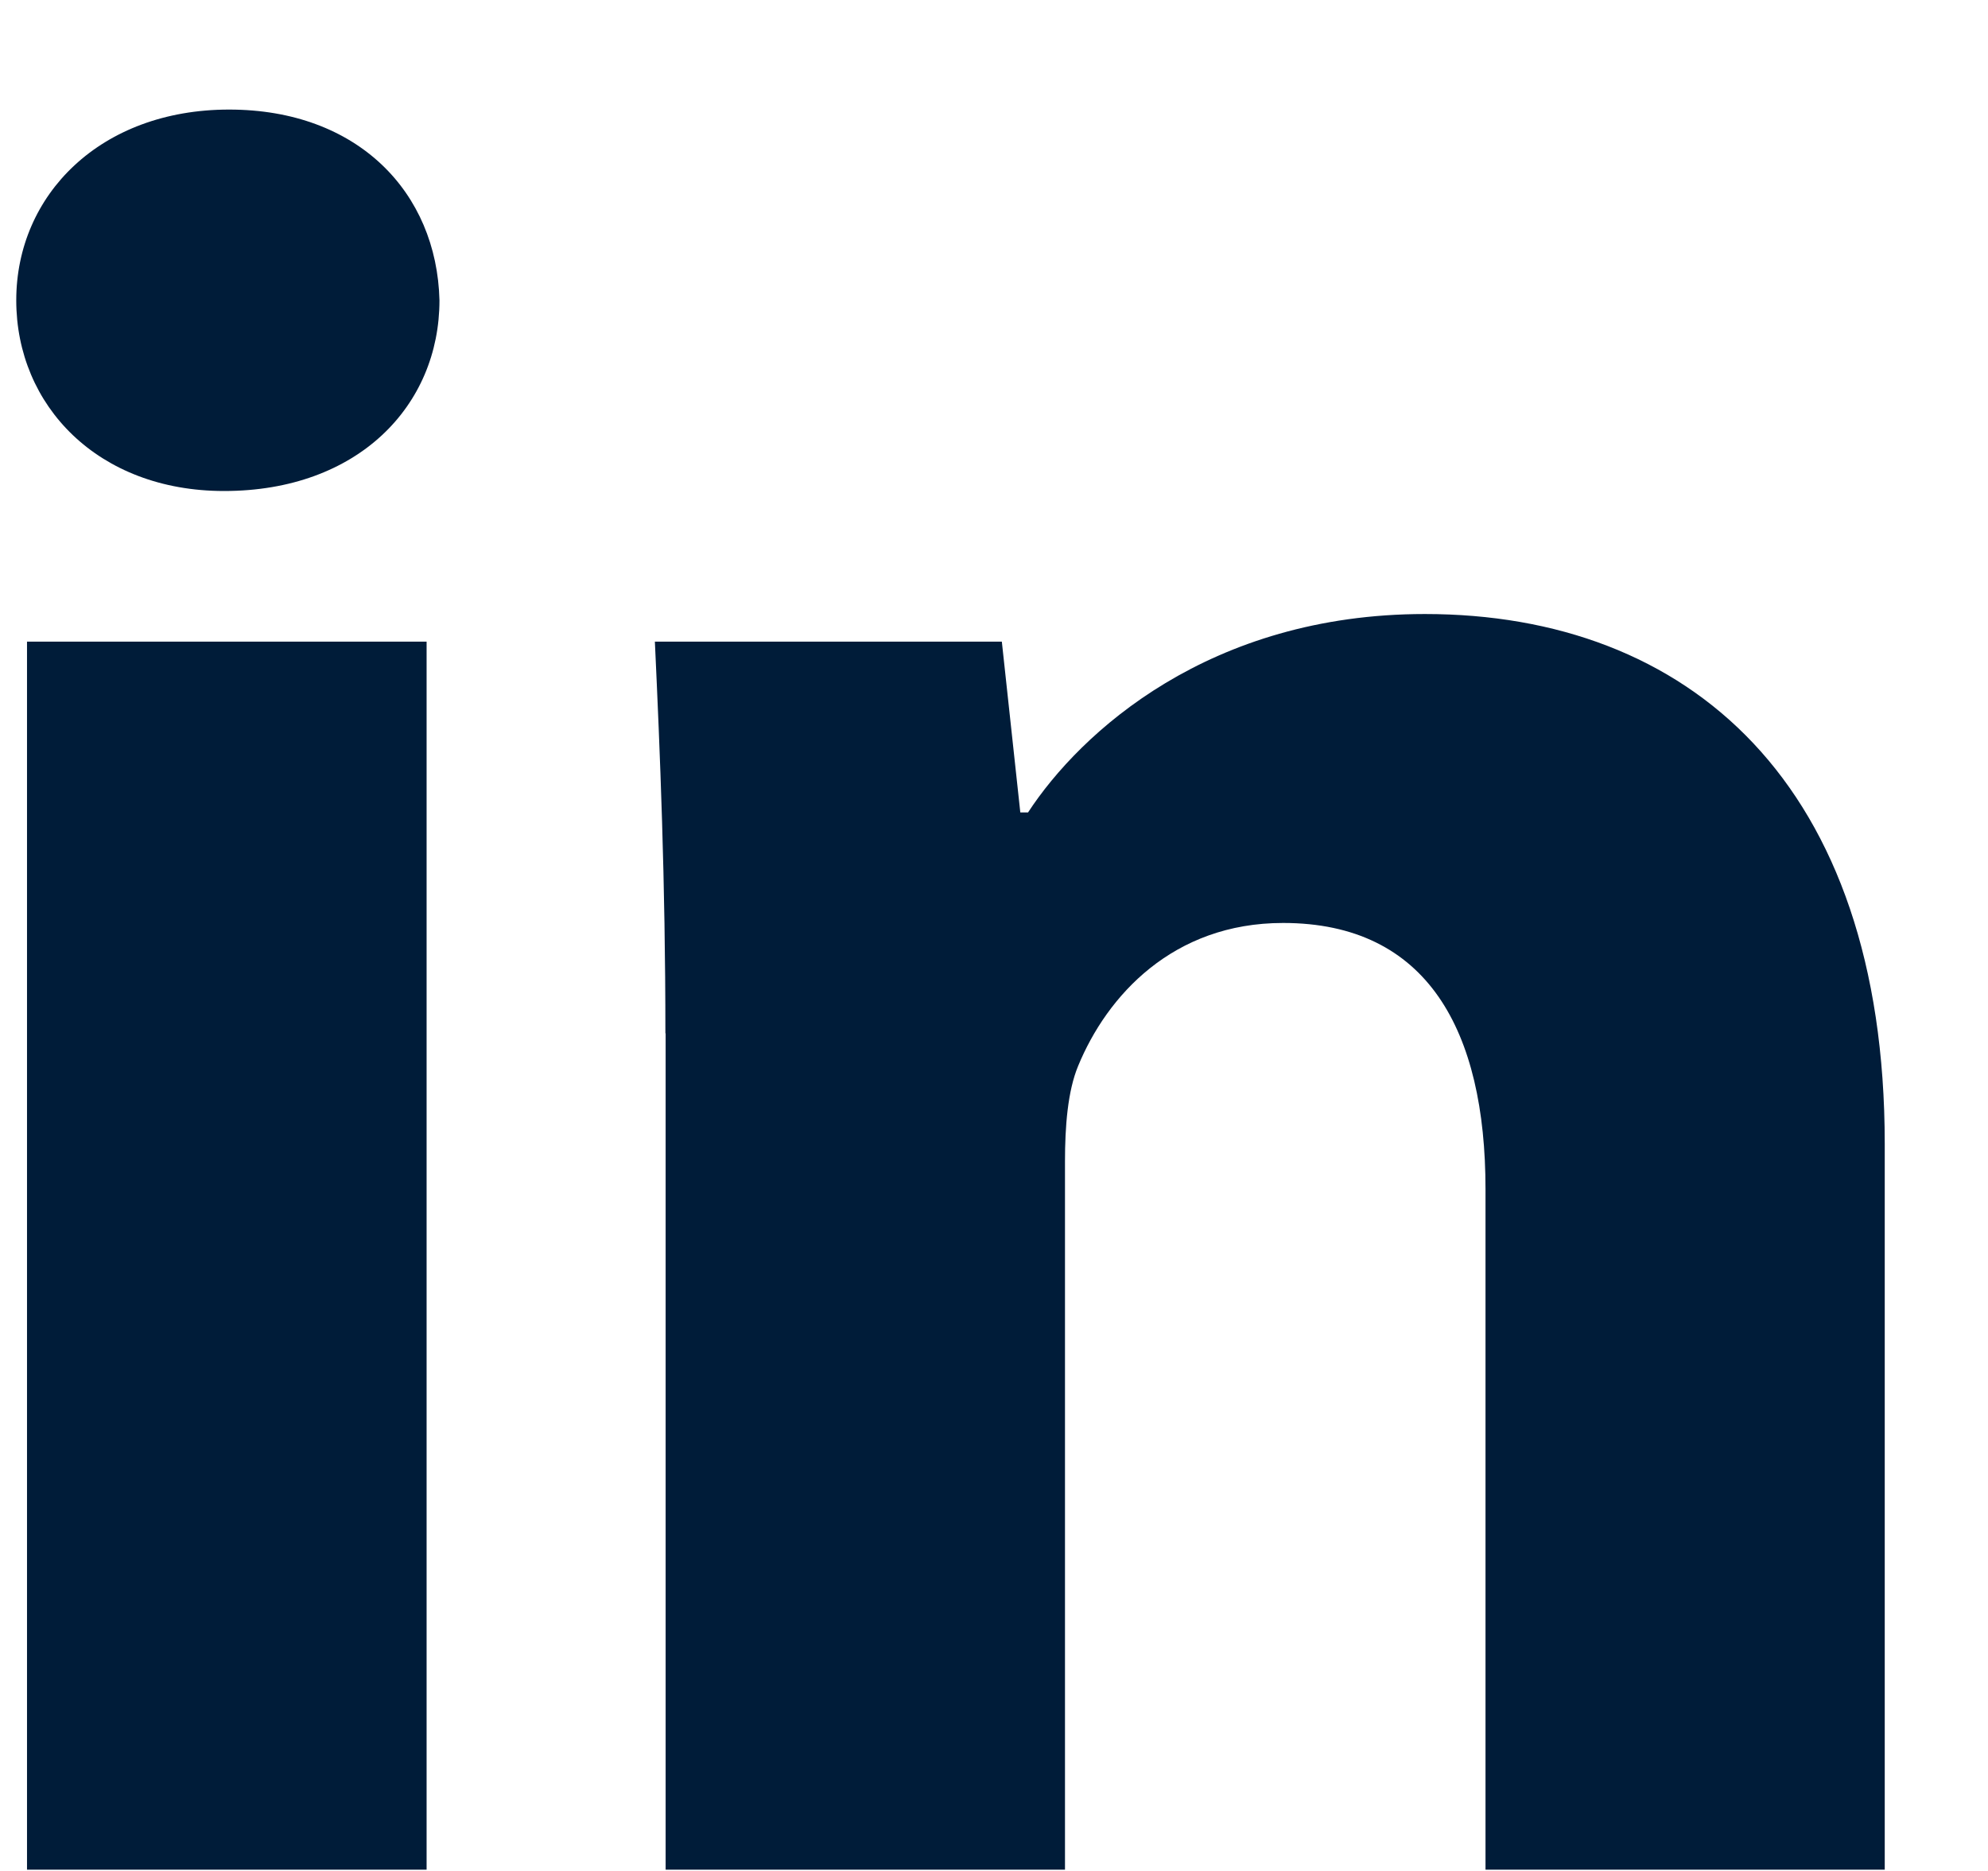 <?xml version="1.0" encoding="UTF-8"?>
<svg xmlns="http://www.w3.org/2000/svg" width="17" height="16" viewBox="0 0 17 16" fill="none">
  <path d="M3.758 2.568C3.758 3.469 3.062 4.199 1.916 4.199C0.838 4.199 0.139 3.469 0.139 2.568C0.139 1.667 0.858 0.937 1.959 0.937C3.06 0.937 3.735 1.645 3.758 2.568ZM0.231 15.989V5.487H3.648V15.989H0.231Z" fill="#001C39"></path>
  <path d="M5.69 8.837C5.69 7.527 5.644 6.432 5.6 5.487H8.567L8.725 6.948H8.791C9.24 6.261 10.343 5.251 12.185 5.251C14.433 5.251 16.117 6.69 16.117 9.782V15.989H12.703V10.169C12.703 8.816 12.208 7.893 10.972 7.893C10.029 7.893 9.466 8.516 9.219 9.117C9.13 9.332 9.107 9.633 9.107 9.933V15.989H5.692V8.837H5.69Z" fill="#001C39"></path>
</svg>
